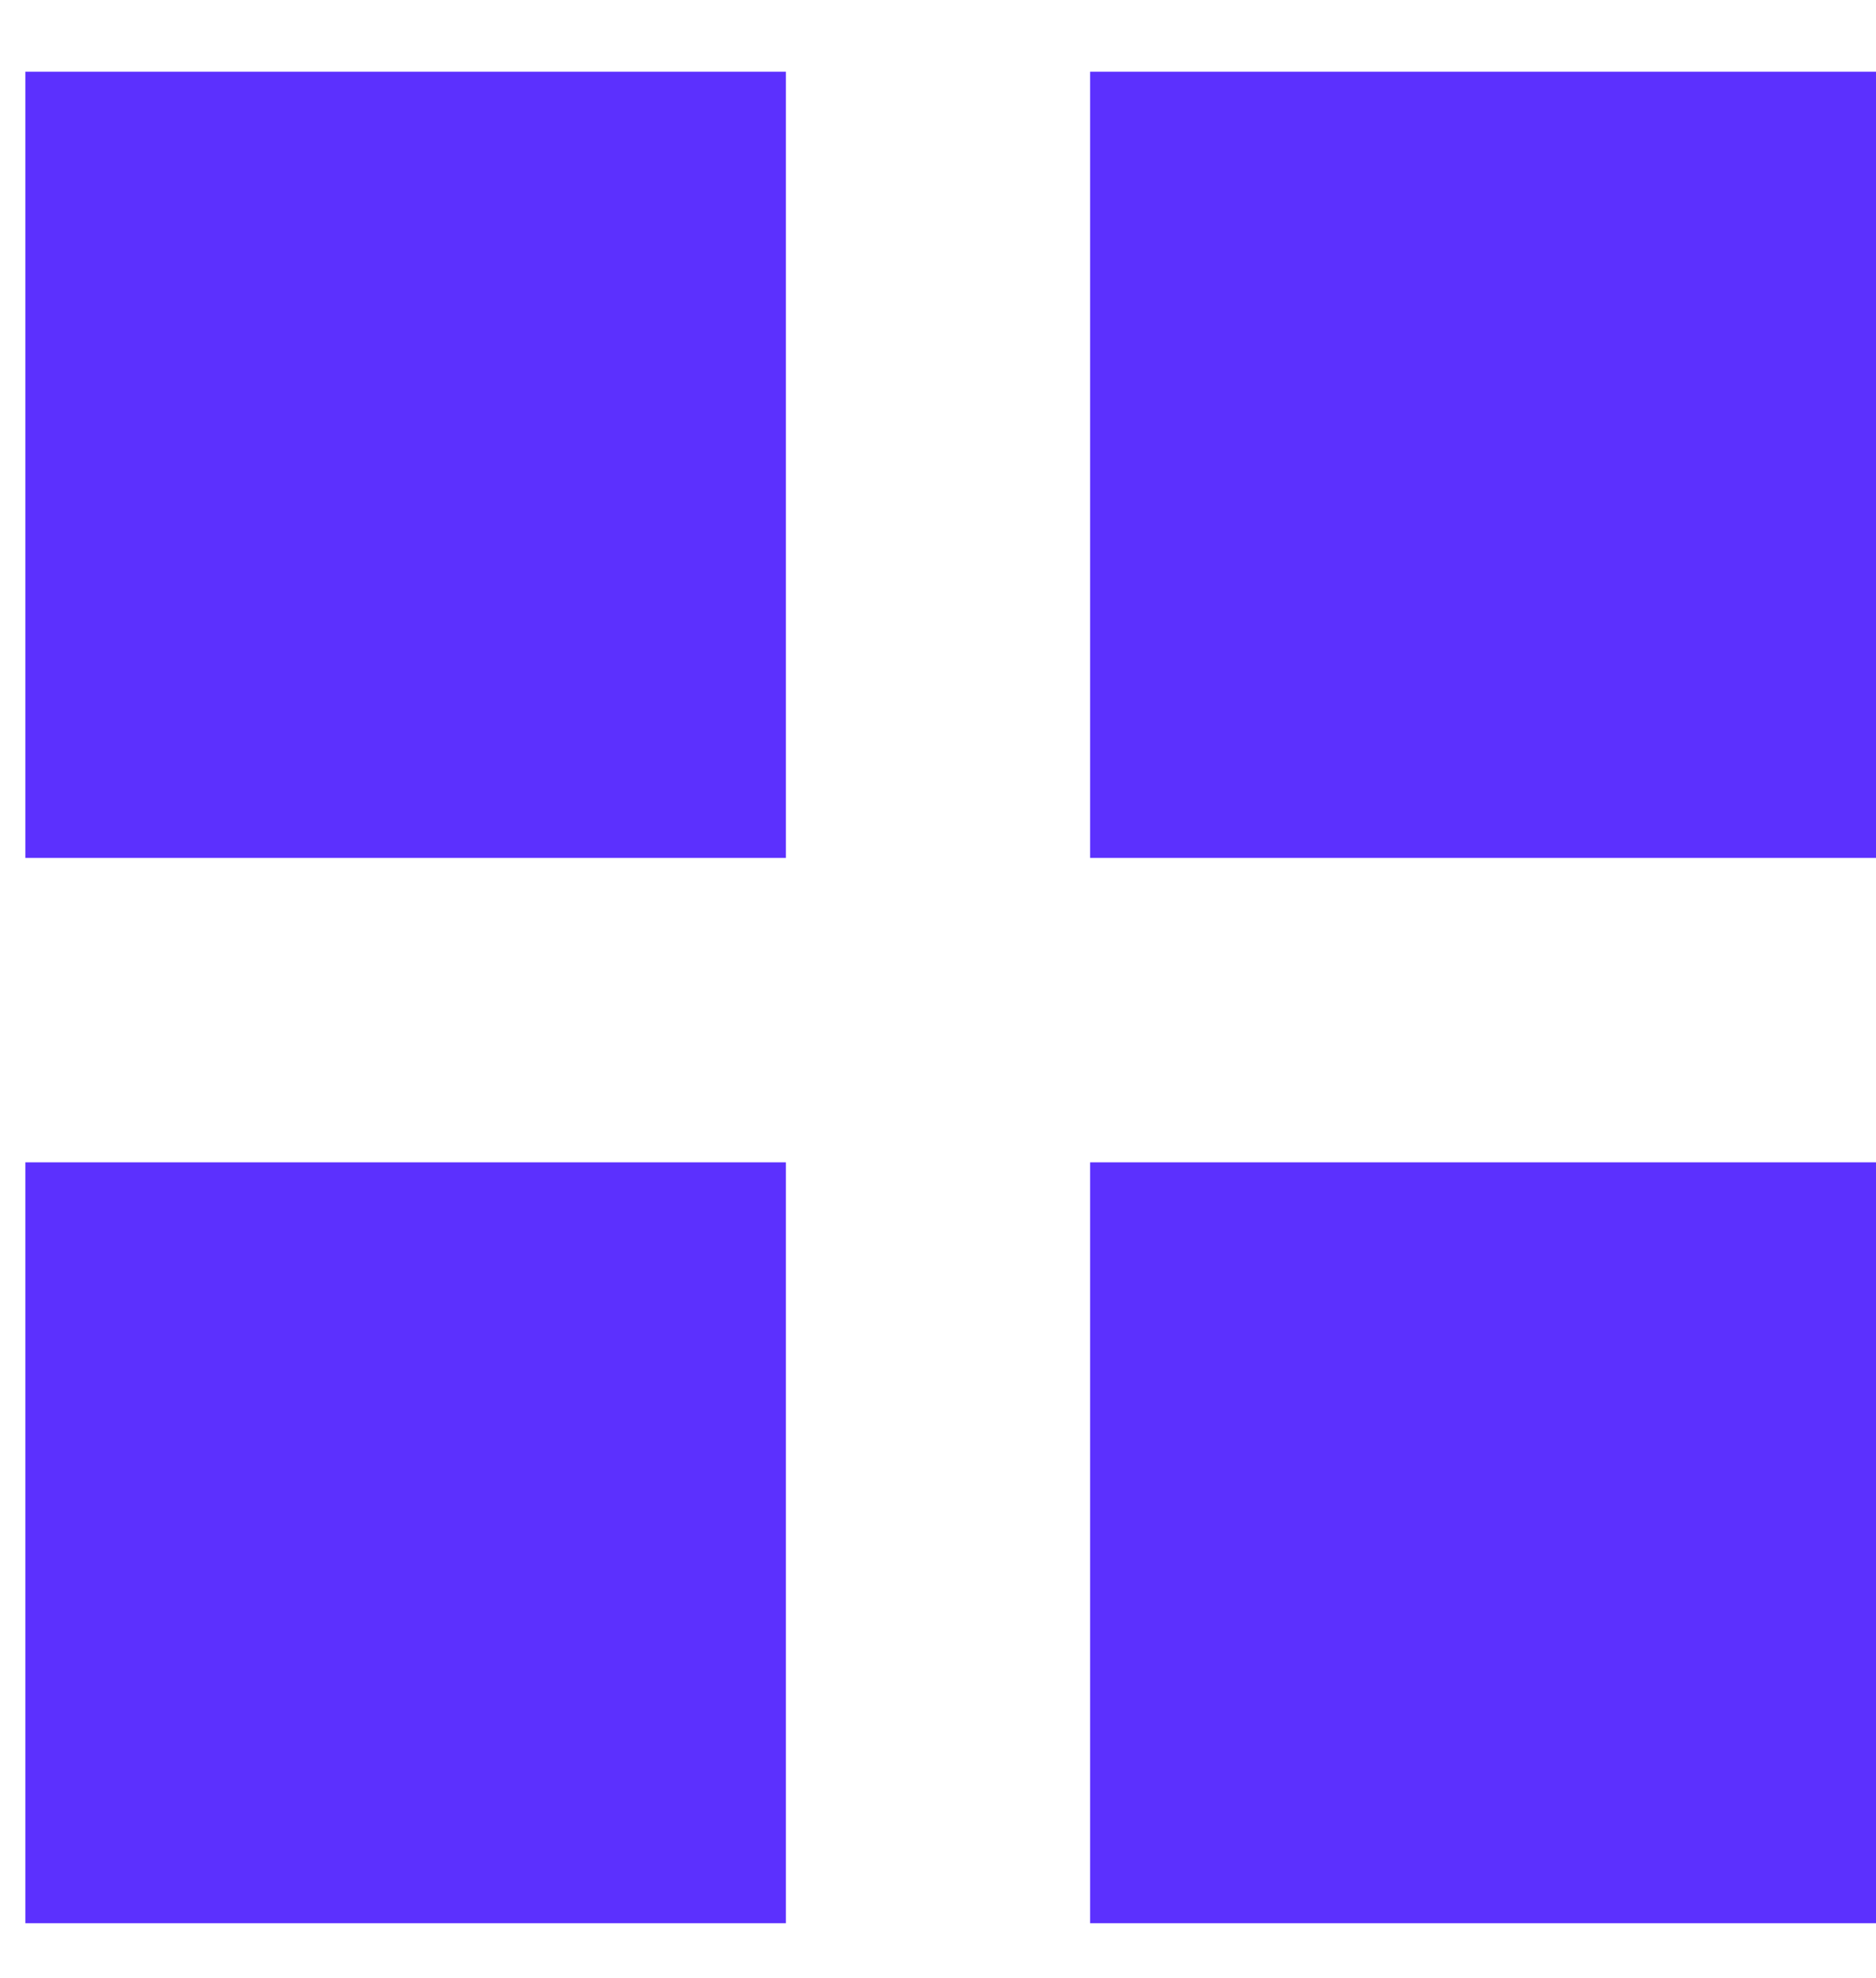 <svg overflow="hidden" xml:space="preserve" xmlns:xlink="http://www.w3.org/1999/xlink" xmlns="http://www.w3.org/2000/svg" height="78" width="74"><g transform="translate(-508 -320)"><g><path fill-opacity="1" fill-rule="evenodd" fill="#5C30FE" d="M509 322.828 539 322.828 539 353.828 509 353.828Z"></path><path fill-opacity="1" fill-rule="evenodd" fill="#5C30FE" d="M551 322.828 582 322.828 582 353.828 551 353.828Z"></path><path fill-opacity="1" fill-rule="evenodd" fill="#5C30FE" d="M509 365.833 539 365.833 539 395.834 509 395.834Z"></path><path fill-opacity="1" fill-rule="evenodd" fill="#5C30FE" d="M551 365.833 582 365.833 582 395.834 551 395.834Z"></path></g></g></svg>